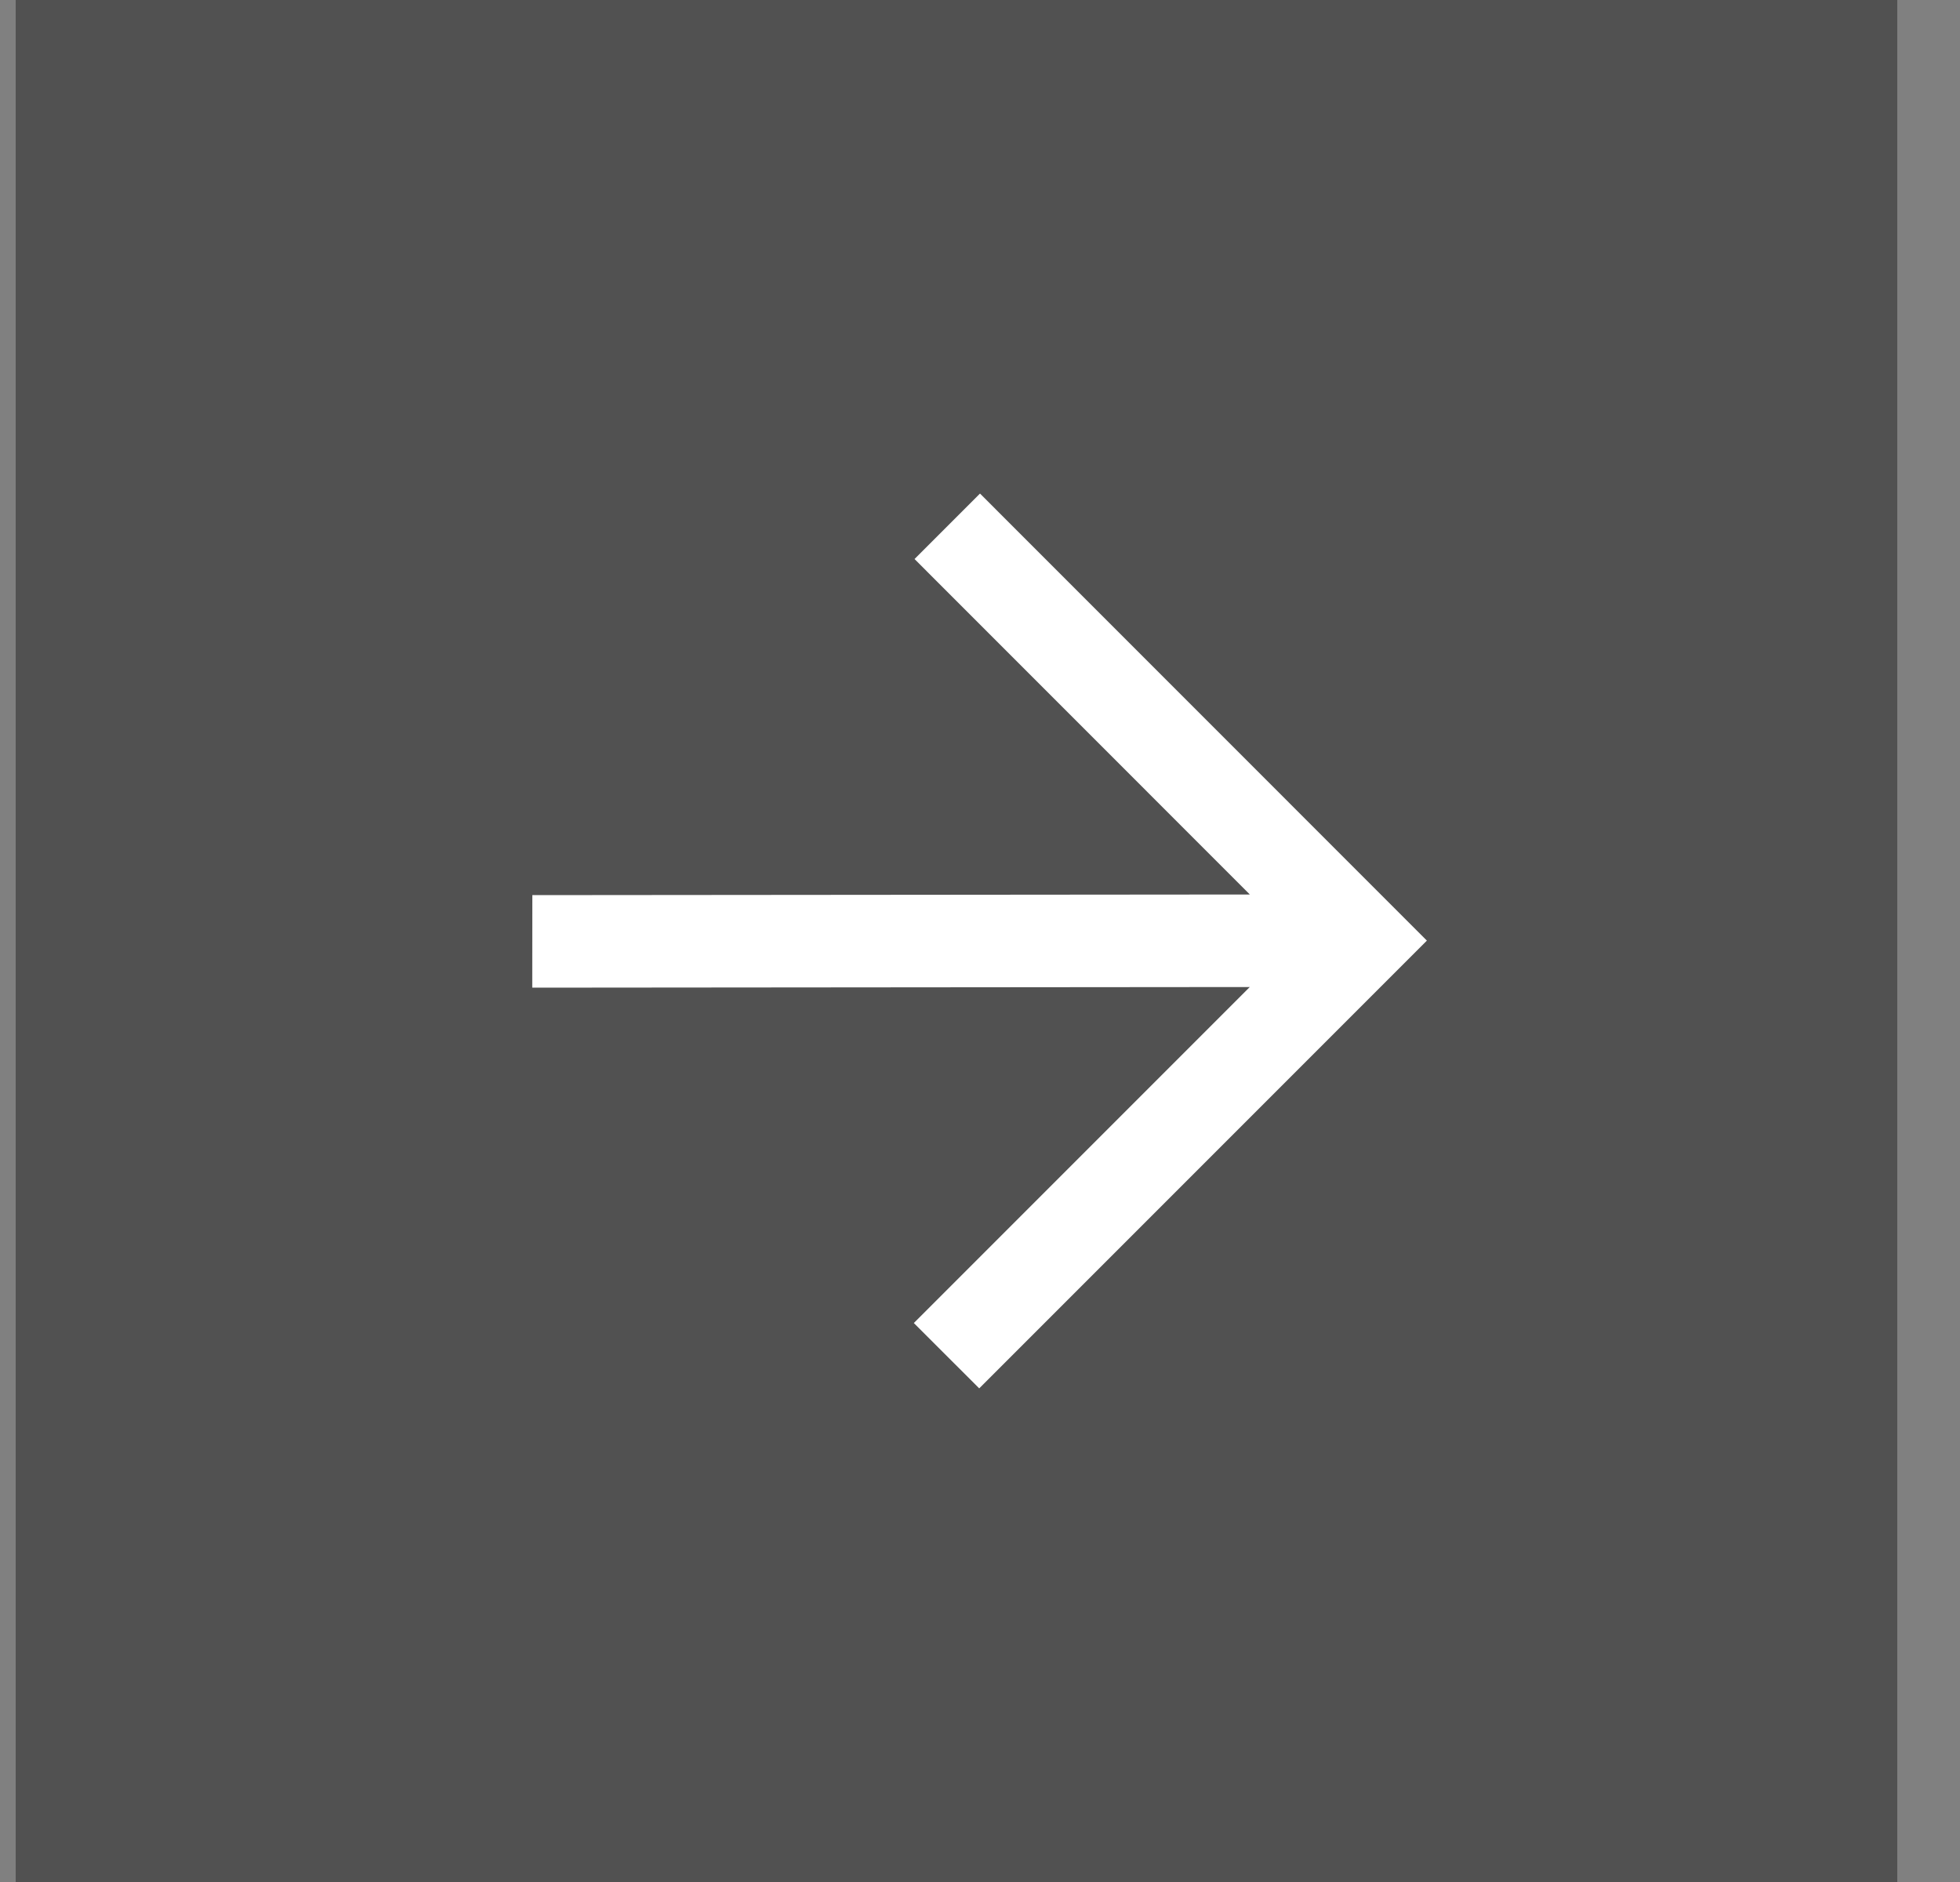 <?xml version="1.0" encoding="UTF-8"?> <svg xmlns="http://www.w3.org/2000/svg" width="25" height="24" viewBox="0 0 25 24" fill="none"><rect x="0" y="0" width="25" height="24" fill="#808080" stroke="none"/> <rect x="0.2" width="24" height="24" fill="#515151"></rect> <path fill-rule="evenodd" clip-rule="evenodd" d="M15.942 11.407L11.665 7.129L12.5 6.294L18.2 11.995L12.49 17.705L11.656 16.872L15.941 12.587L6.789 12.595L6.79 11.415L15.942 11.407Z" fill="white"></path> </svg> 